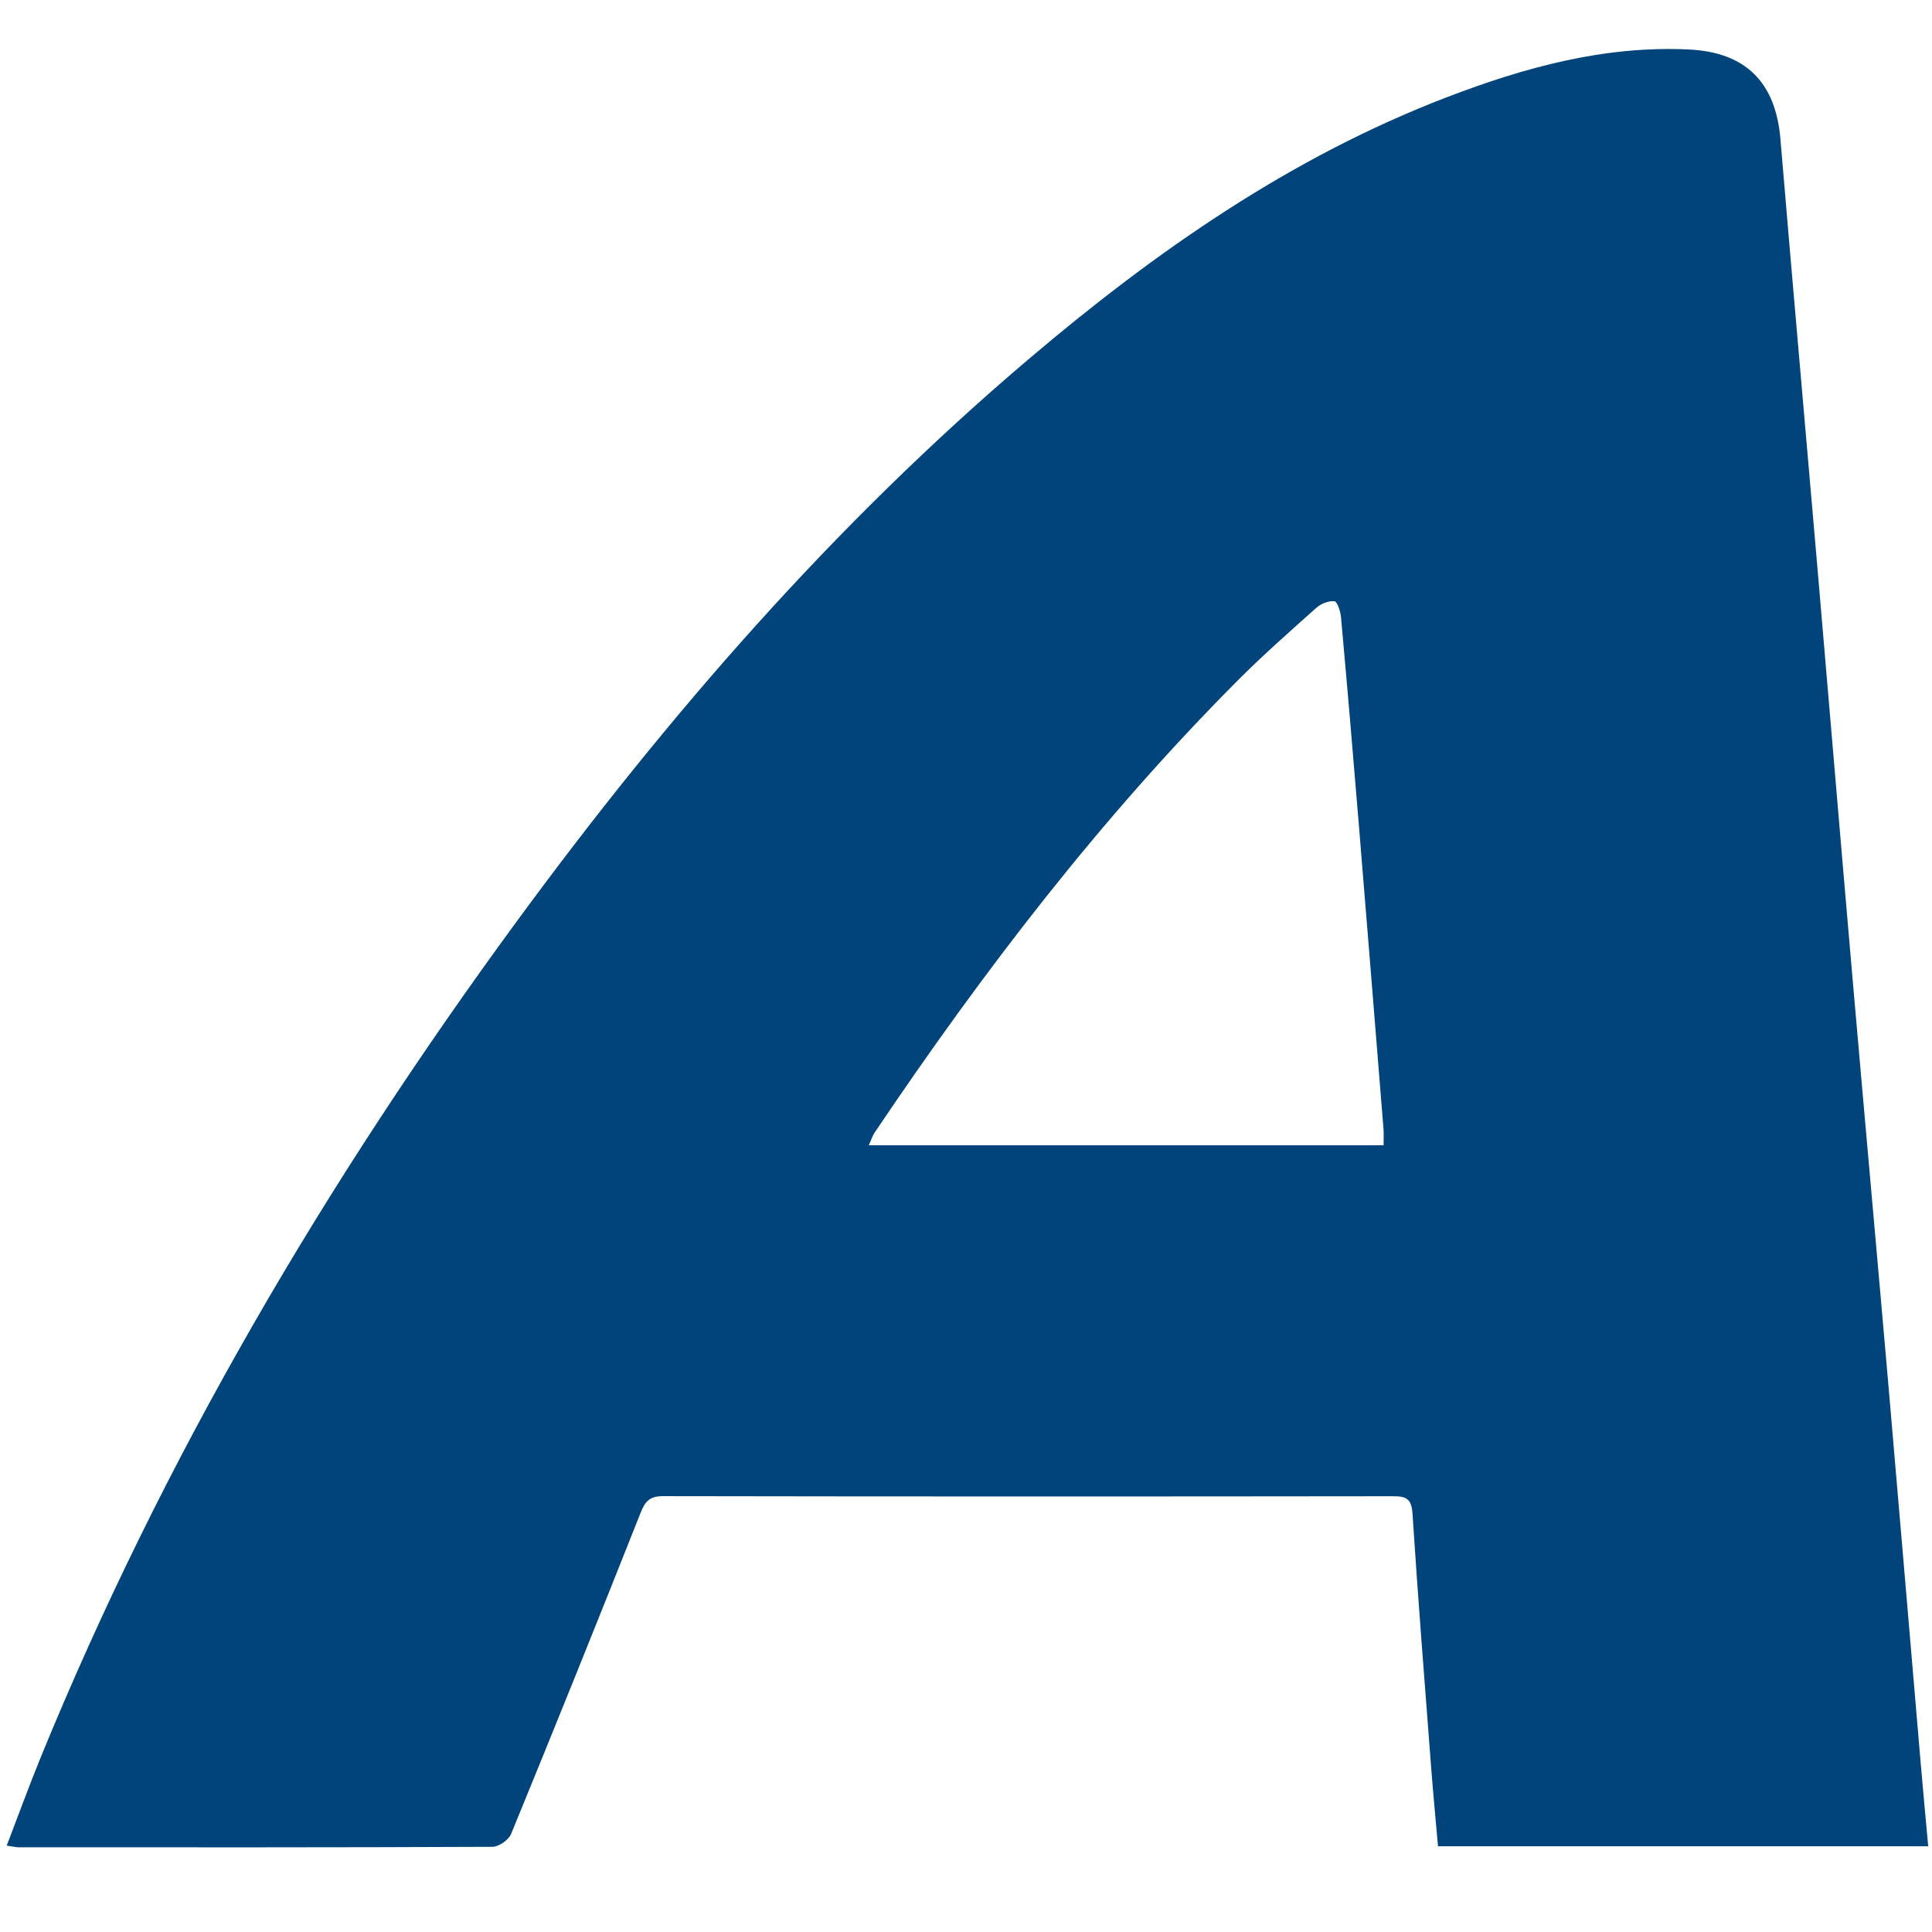 <?xml version="1.0" encoding="utf-8"?>
<!-- Generator: Adobe Illustrator 24.3.0, SVG Export Plug-In . SVG Version: 6.00 Build 0)  -->
<svg version="1.1" id="report" xmlns="http://www.w3.org/2000/svg" xmlns:xlink="http://www.w3.org/1999/xlink" x="0px" y="0px"
	 viewBox="0 0 640.62 640.62" style="enable-background:new 0 0 640.62 640.62;" xml:space="preserve">
<style type="text/css">
	.st0{display:none;fill:url(#SVGID_1_);}
	.st1{display:none;fill:url(#SVGID_2_);}
	.st2{display:none;fill:url(#SVGID_3_);}
	.st3{fill:#00447B;}
</style>
<linearGradient id="SVGID_1_" gradientUnits="userSpaceOnUse" x1="290.952" y1="321.695" x2="360.95" y2="321.695" gradientTransform="matrix(1 0 0 -1 0 642)">
	<stop  offset="0" style="stop-color:#FFFFFF;stop-opacity:0.4"/>
	<stop  offset="0.069" style="stop-color:#FFFFFF;stop-opacity:0.344"/>
	<stop  offset="0.489" style="stop-color:#FFFFFF;stop-opacity:0"/>
	<stop  offset="0.753" style="stop-color:#FAFAFA;stop-opacity:0.103"/>
	<stop  offset="1" style="stop-color:#EFEFEF;stop-opacity:0.2"/>
</linearGradient>
<path class="st0" d="M360.94,408.89c-23.09-16.59-45.06-32.27-66.81-48.25c-1.83-1.34-2.98-4.76-3.01-7.23
	c-0.23-22.1-0.21-44.2-0.02-66.3c0.02-2.29,0.86-5.51,2.5-6.71c21.96-16.13,44.13-31.97,67.35-48.68
	C360.94,291.13,360.94,349.28,360.94,408.89z"/>
<linearGradient id="SVGID_2_" gradientUnits="userSpaceOnUse" x1="234.718" y1="321.719" x2="275.41" y2="321.719" gradientTransform="matrix(1 0 0 -1 0 642)">
	<stop  offset="0" style="stop-color:#FFFFFF;stop-opacity:0.4"/>
	<stop  offset="0.069" style="stop-color:#FFFFFF;stop-opacity:0.344"/>
	<stop  offset="0.489" style="stop-color:#FFFFFF;stop-opacity:0"/>
	<stop  offset="0.753" style="stop-color:#FAFAFA;stop-opacity:0.103"/>
	<stop  offset="1" style="stop-color:#EFEFEF;stop-opacity:0.2"/>
</linearGradient>
<path class="st1" d="M275.41,285.55c0,23.61,0,46.09,0,69.35c-11.46,0-22.58,0.48-33.59-0.36c-2.51-0.19-6.61-4.84-6.7-7.55
	c-0.6-17.88-0.4-35.78-0.22-53.68c0.05-4.85,2.99-7.68,7.96-7.73C253.46,285.48,264.05,285.55,275.41,285.55z"/>
<linearGradient id="SVGID_3_" gradientUnits="userSpaceOnUse" x1="377.1" y1="321.82" x2="405.977" y2="321.82" gradientTransform="matrix(1 0 0 -1 0 642)">
	<stop  offset="0" style="stop-color:#FFFFFF;stop-opacity:0.4"/>
	<stop  offset="0.069" style="stop-color:#FFFFFF;stop-opacity:0.344"/>
	<stop  offset="0.489" style="stop-color:#FFFFFF;stop-opacity:0"/>
	<stop  offset="0.753" style="stop-color:#FAFAFA;stop-opacity:0.103"/>
	<stop  offset="1" style="stop-color:#EFEFEF;stop-opacity:0.2"/>
</linearGradient>
<path class="st2" d="M377.1,355.13c0-23.33,0-46.62,0.01-69.9c15.57,1.63,28.5,17.01,28.86,34.31
	C406.32,336.88,393.67,352.67,377.1,355.13z"/>
<g>
	<path class="st3" d="M476.82,612.19c-0.78-8.87-1.61-17.53-2.28-26.2c-2.14-28.04-4.37-56.07-6.18-84.13
		c-0.32-4.91-2.09-5.74-6.41-5.73c-80.69,0.1-161.39,0.11-242.08-0.03c-4.37-0.01-5.92,1.63-7.45,5.5
		c-14.1,35.58-28.41,71.08-42.94,106.49c-0.82,2-4.08,4.28-6.21,4.28c-52.34,0.24-104.67,0.18-157.01,0.16
		c-0.99,0-1.99-0.26-4.03-0.55c3.86-10.06,7.37-19.74,11.26-29.25C54.1,483.46,108.1,391.77,171.4,305.44
		c49.95-68.11,105.13-131.56,169.7-186.37c41.98-35.64,86.78-66.94,138.62-86.82c25.79-9.89,52.22-17.18,80.28-15.84
		c18.84,0.9,28.78,10.88,30.36,29.7c3.97,47.32,8.18,94.62,12.25,141.93c3.93,45.65,7.74,91.31,11.71,136.96
		c3.95,45.44,8.07,90.87,12.02,136.31c3.55,40.88,6.97,81.77,10.47,122.65c0.79,9.28,1.67,18.54,2.55,28.24
		C584.88,612.19,531.17,612.19,476.82,612.19z M458.77,379.76c0-2.1,0.11-3.74-0.02-5.36c-2.72-33.81-5.44-67.62-8.22-101.42
		c-1.88-22.81-3.82-45.62-5.88-68.41c-0.17-1.88-1.25-5.11-2.17-5.2c-1.92-0.2-4.45,0.79-5.97,2.14
		c-8.85,7.9-17.77,15.76-26.14,24.16c-45.45,45.62-84.41,96.46-120.29,149.78c-0.83,1.23-1.27,2.72-2,4.31
		C345.43,379.76,402.01,379.76,458.77,379.76z"/>
</g>
</svg>
